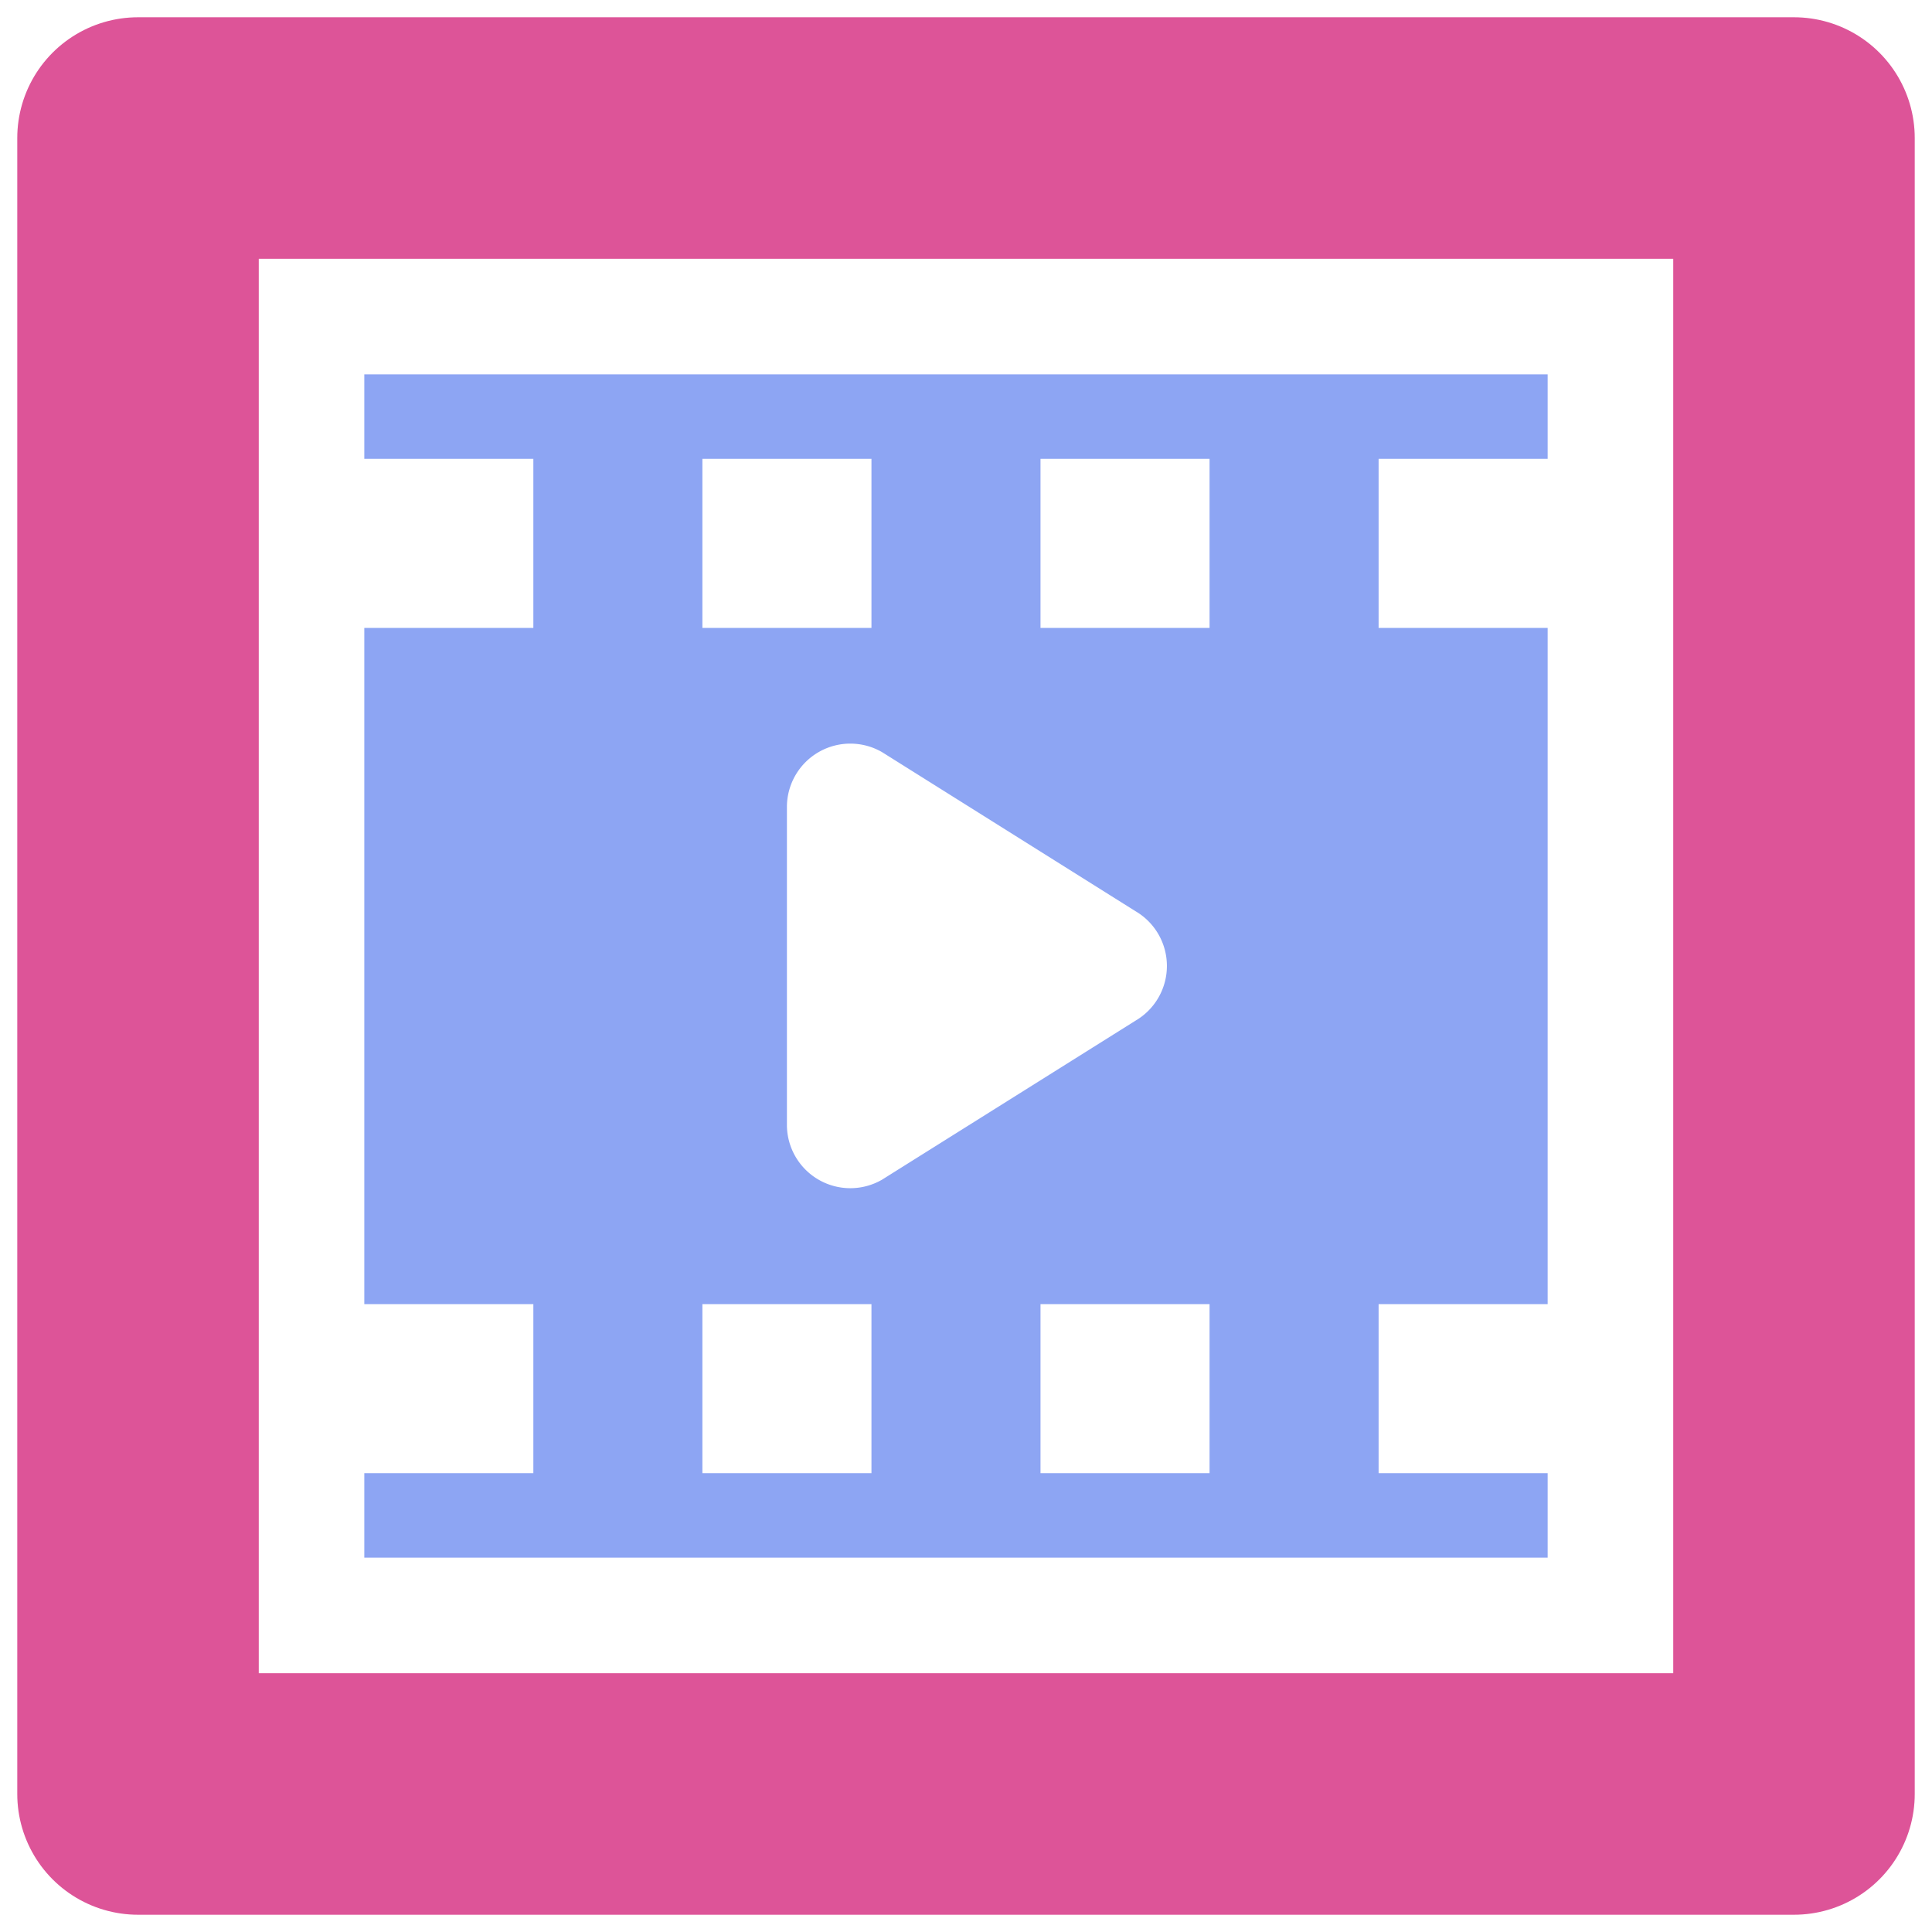 <?xml version="1.0" encoding="UTF-8" standalone="no"?>
<svg
   width="16"
   height="16"
   version="1.1"
   id="svg1"
   sodipodi:docname="character_animation_event.svg"
   inkscape:version="1.4.2 (ebf0e940d0, 2025-05-08)"
   xmlns:inkscape="http://www.inkscape.org/namespaces/inkscape"
   xmlns:sodipodi="http://sodipodi.sourceforge.net/DTD/sodipodi-0.dtd"
   xmlns="http://www.w3.org/2000/svg"
   xmlns:svg="http://www.w3.org/2000/svg">
  <defs
     id="defs1">
    <linearGradient
       id="a"
       x2="0"
       y1="2"
       y2="14"
       gradientUnits="userSpaceOnUse"
       gradientTransform="translate(4)">
      <stop
         offset="0"
         stop-color="#ff8dbc"
         id="stop1" />
      <stop
         offset=".4"
         stop-color="#7260ff"
         id="stop2" />
      <stop
         offset=".6"
         stop-color="#7260ff"
         id="stop3" />
      <stop
         offset="1"
         stop-color="#74c9ff"
         id="stop4" />
    </linearGradient>
  </defs>
  <sodipodi:namedview
     id="namedview1"
     pagecolor="#505050"
     bordercolor="#ffffff"
     borderopacity="1"
     inkscape:showpageshadow="0"
     inkscape:pageopacity="0"
     inkscape:pagecheckerboard="1"
     inkscape:deskcolor="#505050"
     inkscape:zoom="25.715264"
     inkscape:cx="5.1720255"
     inkscape:cy="9.488528"
     inkscape:window-width="1346"
     inkscape:window-height="727"
     inkscape:window-x="0"
     inkscape:window-y="0"
     inkscape:window-maximized="0"
     inkscape:current-layer="svg1" />
  <path
     fill="none"
     stroke="#8da5f3"
     stroke-linejoin="round"
     stroke-width="2.286"
     d="M 14.857,14.857 H 1.143 V 1.143 H 14.857 Z"
     id="path1"
     style="stroke:#dd5498;stroke-width:2;stroke-dasharray:none" />
  <path
     fill="url(#a)"
     d="M 12.817,3.1 H 3.017 V 3.8 H 4.417 V 5.2 H 3.017 v 5.6 h 1.4 v 1.4 H 3.017 V 12.9 H 12.817 V 12.2 H 11.417 v -1.4 h 1.4 V 5.2 H 11.417 V 3.8 h 1.4 z M 10.017,3.8 V 5.2 H 8.617 V 3.8 Z m 0,7 v 1.4 H 8.617 V 10.8 Z M 7.217,3.8 V 5.2 H 5.817 V 3.8 Z m 0,7 v 1.4 H 5.817 V 10.8 Z M 6.517,6.675 a 0.525,0.525 0 0 1 0.788,-0.446 l 2.1,1.318 a 0.525,0.525 0 0 1 0,0.905 L 7.304,9.77 A 0.525,0.525 0 0 1 6.517,9.324 Z"
     id="path4"
     style="fill:#8da5f3;fill-opacity:1;stroke-width:0.7" />
</svg>
